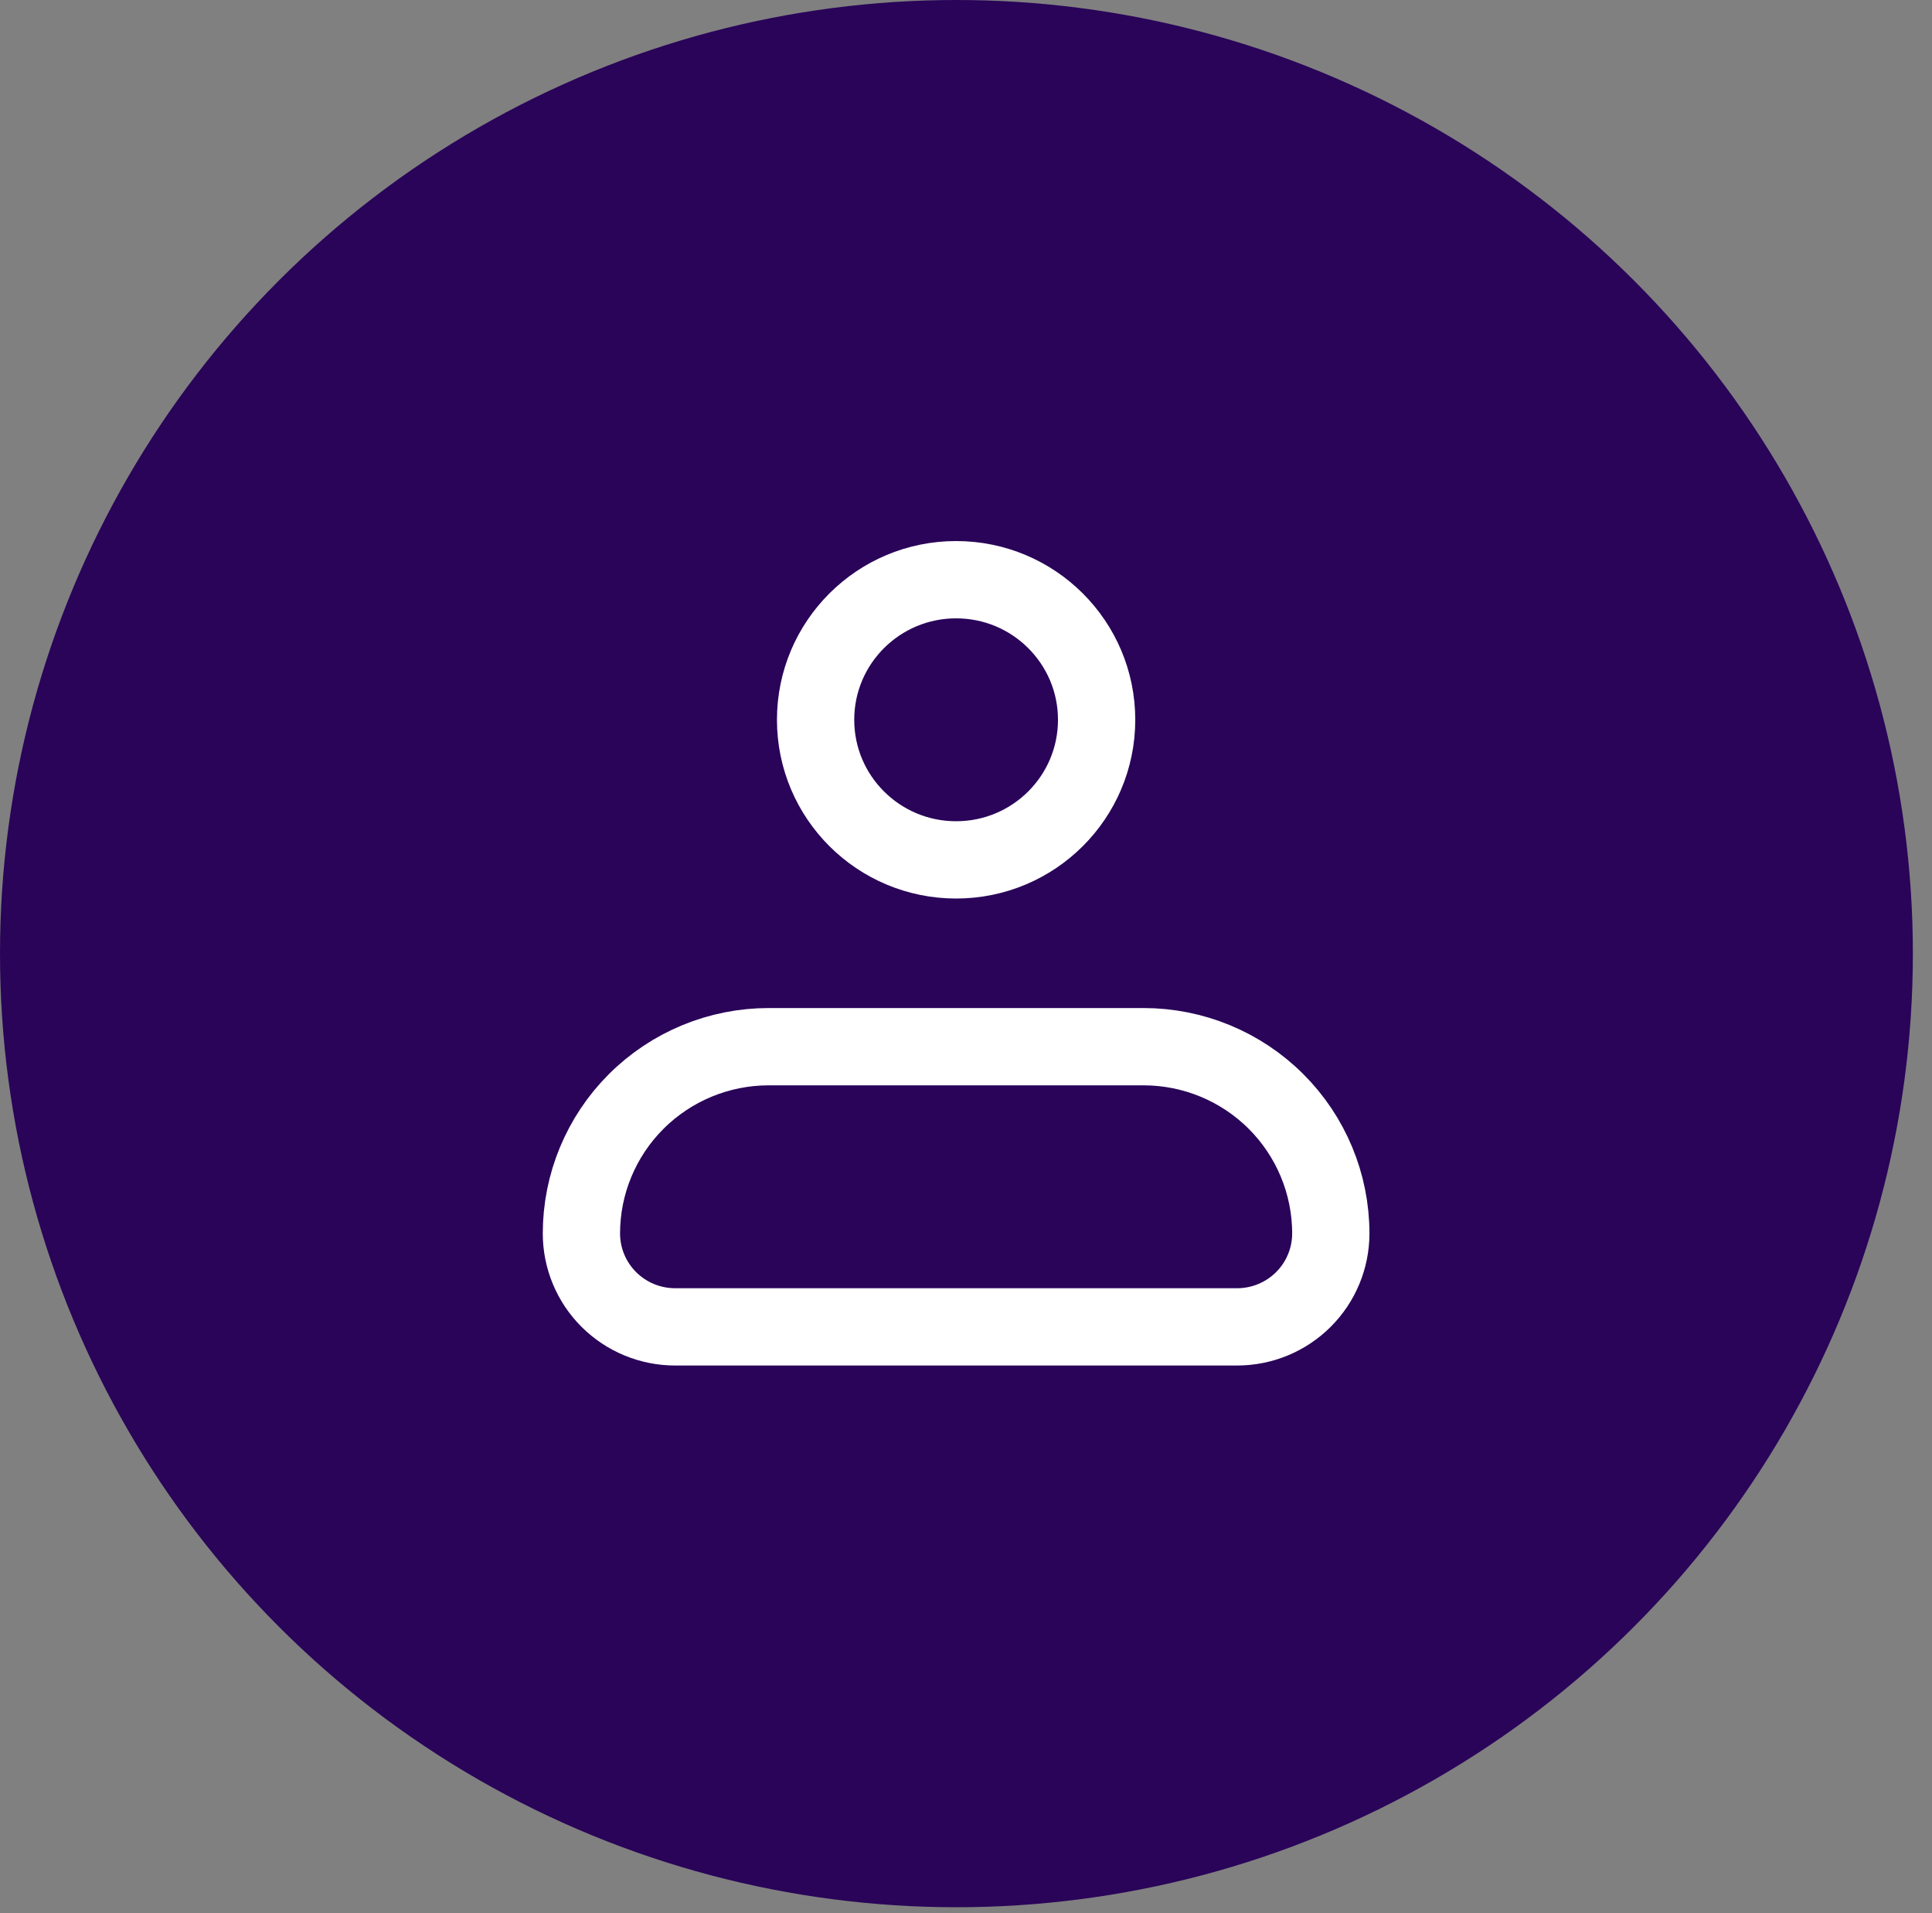 <svg width="100" height="99" viewBox="0 0 100 99" fill="none" xmlns="http://www.w3.org/2000/svg">
<rect x="0" y="0" width="100" height="99" fill="#808080" stroke="none"/>
<ellipse cx="49.505" cy="49.351" rx="49.505" ry="49.351" fill="#290459"/>
<path d="M30.094 63.833C30.094 61.27 31.116 58.811 32.934 56.998C34.753 55.185 37.219 54.167 39.791 54.167H59.185C61.757 54.167 64.223 55.185 66.042 56.998C67.86 58.811 68.882 61.27 68.882 63.833C68.882 65.115 68.371 66.345 67.462 67.251C66.553 68.157 65.32 68.667 64.034 68.667H34.943C33.657 68.667 32.424 68.157 31.514 67.251C30.605 66.345 30.094 65.115 30.094 63.833Z" fill="#290459" stroke="white" stroke-width="4" stroke-linejoin="round"/>
<path d="M49.488 44.5C53.505 44.5 56.761 41.254 56.761 37.25C56.761 33.246 53.505 30 49.488 30C45.471 30 42.215 33.246 42.215 37.25C42.215 41.254 45.471 44.5 49.488 44.5Z" fill="#290459" stroke="white" stroke-width="4"/>
</svg>
